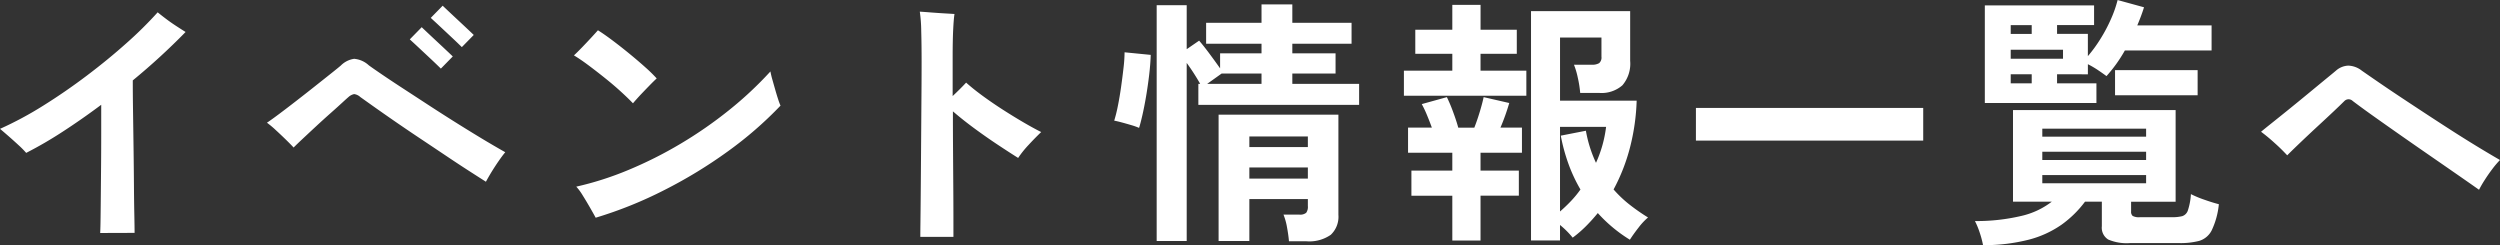 <svg xmlns="http://www.w3.org/2000/svg" width="212.454" height="20.834" viewBox="0 0 212.454 20.834">
  <rect x="0" y="0" width="212.454" height="20.834" fill="#333333" stroke="none"/>
  <path id="パス_141059" data-name="パス 141059" d="M-96.844.946q.022-.418.033-1.3t.022-2.057q.011-1.177.022-2.5t.011-2.618v-2.42q-1.65,1.232-3.278,2.288a34.066,34.066,0,0,1-3.1,1.8,7.1,7.1,0,0,0-.638-.649q-.44-.407-.891-.8t-.693-.594a30.01,30.01,0,0,0,3.685-1.98q1.9-1.188,3.718-2.563t3.366-2.761a32.853,32.853,0,0,0,2.629-2.6q.264.22.7.55t.913.638q.473.308.759.484a55.237,55.237,0,0,1-4.488,4.114q0,1.144.022,2.662t.044,3.135q.022,1.617.033,3.091t.033,2.552q.022,1.078.022,1.518Zm32.78-4.356q-.484-.308-1.375-.88T-67.43-5.6q-1.1-.737-2.255-1.507t-2.189-1.485q-1.034-.715-1.793-1.254l-1.067-.759a.965.965,0,0,0-.528-.253,1.015,1.015,0,0,0-.484.253q-.132.11-.55.495t-1,.9q-.583.517-1.188,1.078t-1.122,1.045q-.517.484-.8.77-.264-.286-.682-.693t-.847-.8a7.947,7.947,0,0,0-.737-.616q.308-.2.979-.7t1.5-1.144q.825-.638,1.628-1.276l1.4-1.111q.594-.473.77-.627a1.991,1.991,0,0,1,1.133-.572,2.091,2.091,0,0,1,1.243.55q.33.242,1.122.781t1.892,1.254L-68.7-9.768q1.221.792,2.42,1.54t2.211,1.353q1.012.6,1.65.957-.242.286-.561.748t-.616.946Q-63.888-3.74-64.064-3.41ZM-66.11-14.85q-.044-.044-.308-.3t-.638-.605l-.748-.7q-.374-.352-.638-.594t-.308-.286l1.012-1.034q.066.066.451.429t.869.814q.484.451.869.814t.451.429Zm-1.782,1.826q-.044-.044-.308-.3t-.638-.605l-.748-.7q-.374-.352-.638-.594t-.308-.286l1.012-1.034q.066.066.451.429t.869.814q.484.451.869.814t.451.429ZM-54.736-.352q-.154-.286-.462-.825t-.638-1.067a4.475,4.475,0,0,0-.55-.748,26.714,26.714,0,0,0,4.433-1.419,34.631,34.631,0,0,0,4.422-2.222,35.682,35.682,0,0,0,4.114-2.849,31.065,31.065,0,0,0,3.531-3.3,6.811,6.811,0,0,0,.165.693q.121.429.253.891t.253.825a4.412,4.412,0,0,0,.187.495,32.052,32.052,0,0,1-4.455,3.872A39.931,39.931,0,0,1-48.906-2.7,34.967,34.967,0,0,1-54.736-.352Zm3.168-9.724q-.4-.418-1.012-.979T-53.922-12.2q-.726-.583-1.419-1.1t-1.243-.847q.286-.264.7-.693t.8-.847q.385-.418.539-.594.528.33,1.232.858t1.43,1.122q.726.594,1.353,1.155a12.468,12.468,0,0,1,.979.957q-.242.22-.627.616t-.77.8Q-51.326-10.362-51.568-10.076Zm24.42,11.352q0-.352.011-1.254t.022-2.167q.011-1.265.022-2.75t.022-3.047q.011-1.562.022-3.025t.011-2.651q0-1.5-.033-2.629a12.243,12.243,0,0,0-.121-1.617q.352.022.913.066t1.122.077l.913.055q-.066.418-.11,1.309T-24.4-14.1v3.41q.7-.66,1.144-1.144.616.55,1.43,1.144t1.705,1.166q.891.572,1.738,1.067t1.507.825q-.528.506-1.078,1.1a8.463,8.463,0,0,0-.88,1.1q-.77-.484-1.749-1.133t-1.98-1.386q-1-.737-1.815-1.441,0,1.584.011,3.278t.022,3.223q.011,1.529.011,2.64V1.276Zm20.086.352V-18.414H-4.51v3.74l1.056-.726q.4.462.913,1.155t.869,1.2v-1.276h3.52v-.814H-2.86v-1.782H1.848V-18.48H4.466v1.562H9.5v1.782H4.466v.814H8.14v1.716H4.466v.88h5.676v1.782H-3.52v-1.782h.154q-.22-.4-.528-.88t-.616-.9V1.628ZM4.18,1.65Q4.136,1.122,4.015.462a5.293,5.293,0,0,0-.3-1.078H5.06A.805.805,0,0,0,5.643-.77a.854.854,0,0,0,.143-.572v-.594H.814V1.628H-1.8V-9.108H8.382V-.594A2.1,2.1,0,0,1,7.733,1.1a3.192,3.192,0,0,1-2.079.55ZM-8.558-7.986a5.212,5.212,0,0,0-.649-.231q-.407-.121-.814-.231T-10.67-8.6a12.271,12.271,0,0,0,.308-1.243q.154-.759.275-1.617t.209-1.639A12.041,12.041,0,0,0-9.79-14.41l2.222.22q-.022.77-.132,1.7t-.264,1.837q-.154.9-.319,1.617T-8.558-7.986ZM.814-3.674H5.786V-4.62H.814Zm0-2.684H5.786v-.9H.814Zm-3.586-5.368h4.62v-.88H-1.54ZM24.75,1.584V-17.908h8.426v4.224a2.818,2.818,0,0,1-.66,2.079,2.684,2.684,0,0,1-1.958.649H28.93a9.4,9.4,0,0,0-.2-1.276,6.642,6.642,0,0,0-.33-1.122H29.92a1.131,1.131,0,0,0,.616-.132.623.623,0,0,0,.2-.55v-1.628h-3.52V-10.3h6.512a18.1,18.1,0,0,1-.561,3.96,15.911,15.911,0,0,1-1.4,3.586A9.922,9.922,0,0,0,33.1-1.485,16.539,16.539,0,0,0,34.694-.374,5.389,5.389,0,0,0,33.9.473q-.44.561-.748,1.045A12.331,12.331,0,0,1,30.426-.748,14.858,14.858,0,0,1,29.414.374a10.018,10.018,0,0,1-1.122.968A7.44,7.44,0,0,0,27.214.264v1.32Zm-6.688,0V-2.222H14.586V-4.356h3.476V-5.874H14.3V-8.008h2.024q-.2-.55-.429-1.1a8.953,8.953,0,0,0-.429-.9L17.6-10.6a13.012,13.012,0,0,1,.528,1.254q.286.77.44,1.342h1.364q.242-.616.462-1.342t.33-1.254L22.9-10.1q-.132.462-.33,1.023t-.418,1.067H23.98v2.134H20.46v1.518h3.256v2.134H20.46V1.584Zm-4.114-12.3v-2.134h4.114v-1.43H14.916v-2.046h3.146v-2.112h2.4v2.112h3.08v2.046H20.46v1.43h3.894v2.134ZM27.214-.88q.484-.418.924-.88a8.853,8.853,0,0,0,.814-.99A13.192,13.192,0,0,1,27.94-4.906a15.4,15.4,0,0,1-.66-2.42l2.134-.418a10.832,10.832,0,0,0,.858,2.728,10.43,10.43,0,0,0,.858-3.058H27.214Zm11.55-6.028V-9.68H58.08v2.772Zm24.4,8.888A7.943,7.943,0,0,0,62.876.9a6.514,6.514,0,0,0-.4-.968,16.6,16.6,0,0,0,3.96-.44,6.673,6.673,0,0,0,2.574-1.21h-3.3V-9.5H79.53v7.788H75.746V-.88a.463.463,0,0,0,.132.374,1.1,1.1,0,0,0,.616.11H79.2a3.514,3.514,0,0,0,.891-.088.756.756,0,0,0,.484-.5,5.334,5.334,0,0,0,.253-1.375,8.864,8.864,0,0,0,1.133.473q.715.253,1.243.385A6.658,6.658,0,0,1,82.588.737a1.761,1.761,0,0,1-1.056.88,6.361,6.361,0,0,1-1.694.187h-4.2A3.957,3.957,0,0,1,73.8,1.5,1.18,1.18,0,0,1,73.26.374v-2.09H71.83A9.068,9.068,0,0,1,69.85.231a8.638,8.638,0,0,1-2.772,1.276A15.377,15.377,0,0,1,63.162,1.98ZM63.316-10.1v-8.294H72.6v1.672H69.454v.748h2.618v1.892a11.981,11.981,0,0,0,1.067-1.463,13.082,13.082,0,0,0,.9-1.7,9.855,9.855,0,0,0,.561-1.606l2.244.616q-.11.352-.253.737t-.319.8h6.314v2.134h-7.37a12.083,12.083,0,0,1-1.562,2.178q-.264-.2-.7-.495a7.85,7.85,0,0,0-.88-.517v.858H69.454v.77H72.8V-10.1Zm11.066-.66v-2.134H81.4v2.134ZM68.2-3.278h8.822v-.7H68.2Zm0-1.98h8.822v-.7H68.2Zm0-1.98h8.822V-7.92H68.2ZM65.516-13.86H69.96v-.77H65.516Zm0,2.09H67.3v-.77H65.516Zm0-4.2H67.3v-.748H65.516Zm39.8,13.244q-.748-.528-1.826-1.276T101.167-5.61q-1.243-.858-2.486-1.727t-2.31-1.628q-1.067-.759-1.793-1.309a.5.5,0,0,0-.7,0q-.308.308-.913.88T91.619-8.14q-.737.682-1.43,1.342T89.012-5.654A15.064,15.064,0,0,0,87.934-6.71a14.69,14.69,0,0,0-1.144-.946q.286-.242.935-.759t1.452-1.166q.8-.649,1.6-1.309t1.441-1.188q.649-.528.935-.77a1.684,1.684,0,0,1,1.045-.429,1.951,1.951,0,0,1,1.155.429q.506.352,1.386.957t1.991,1.342q1.111.737,2.321,1.529T103.4-7.5q1.144.726,2.112,1.309t1.584.935a7.5,7.5,0,0,0-.638.748q-.352.462-.66.946A9.623,9.623,0,0,0,105.314-2.728Z" transform="translate(105.358 18.854)" fill="#fff"/>
</svg>

